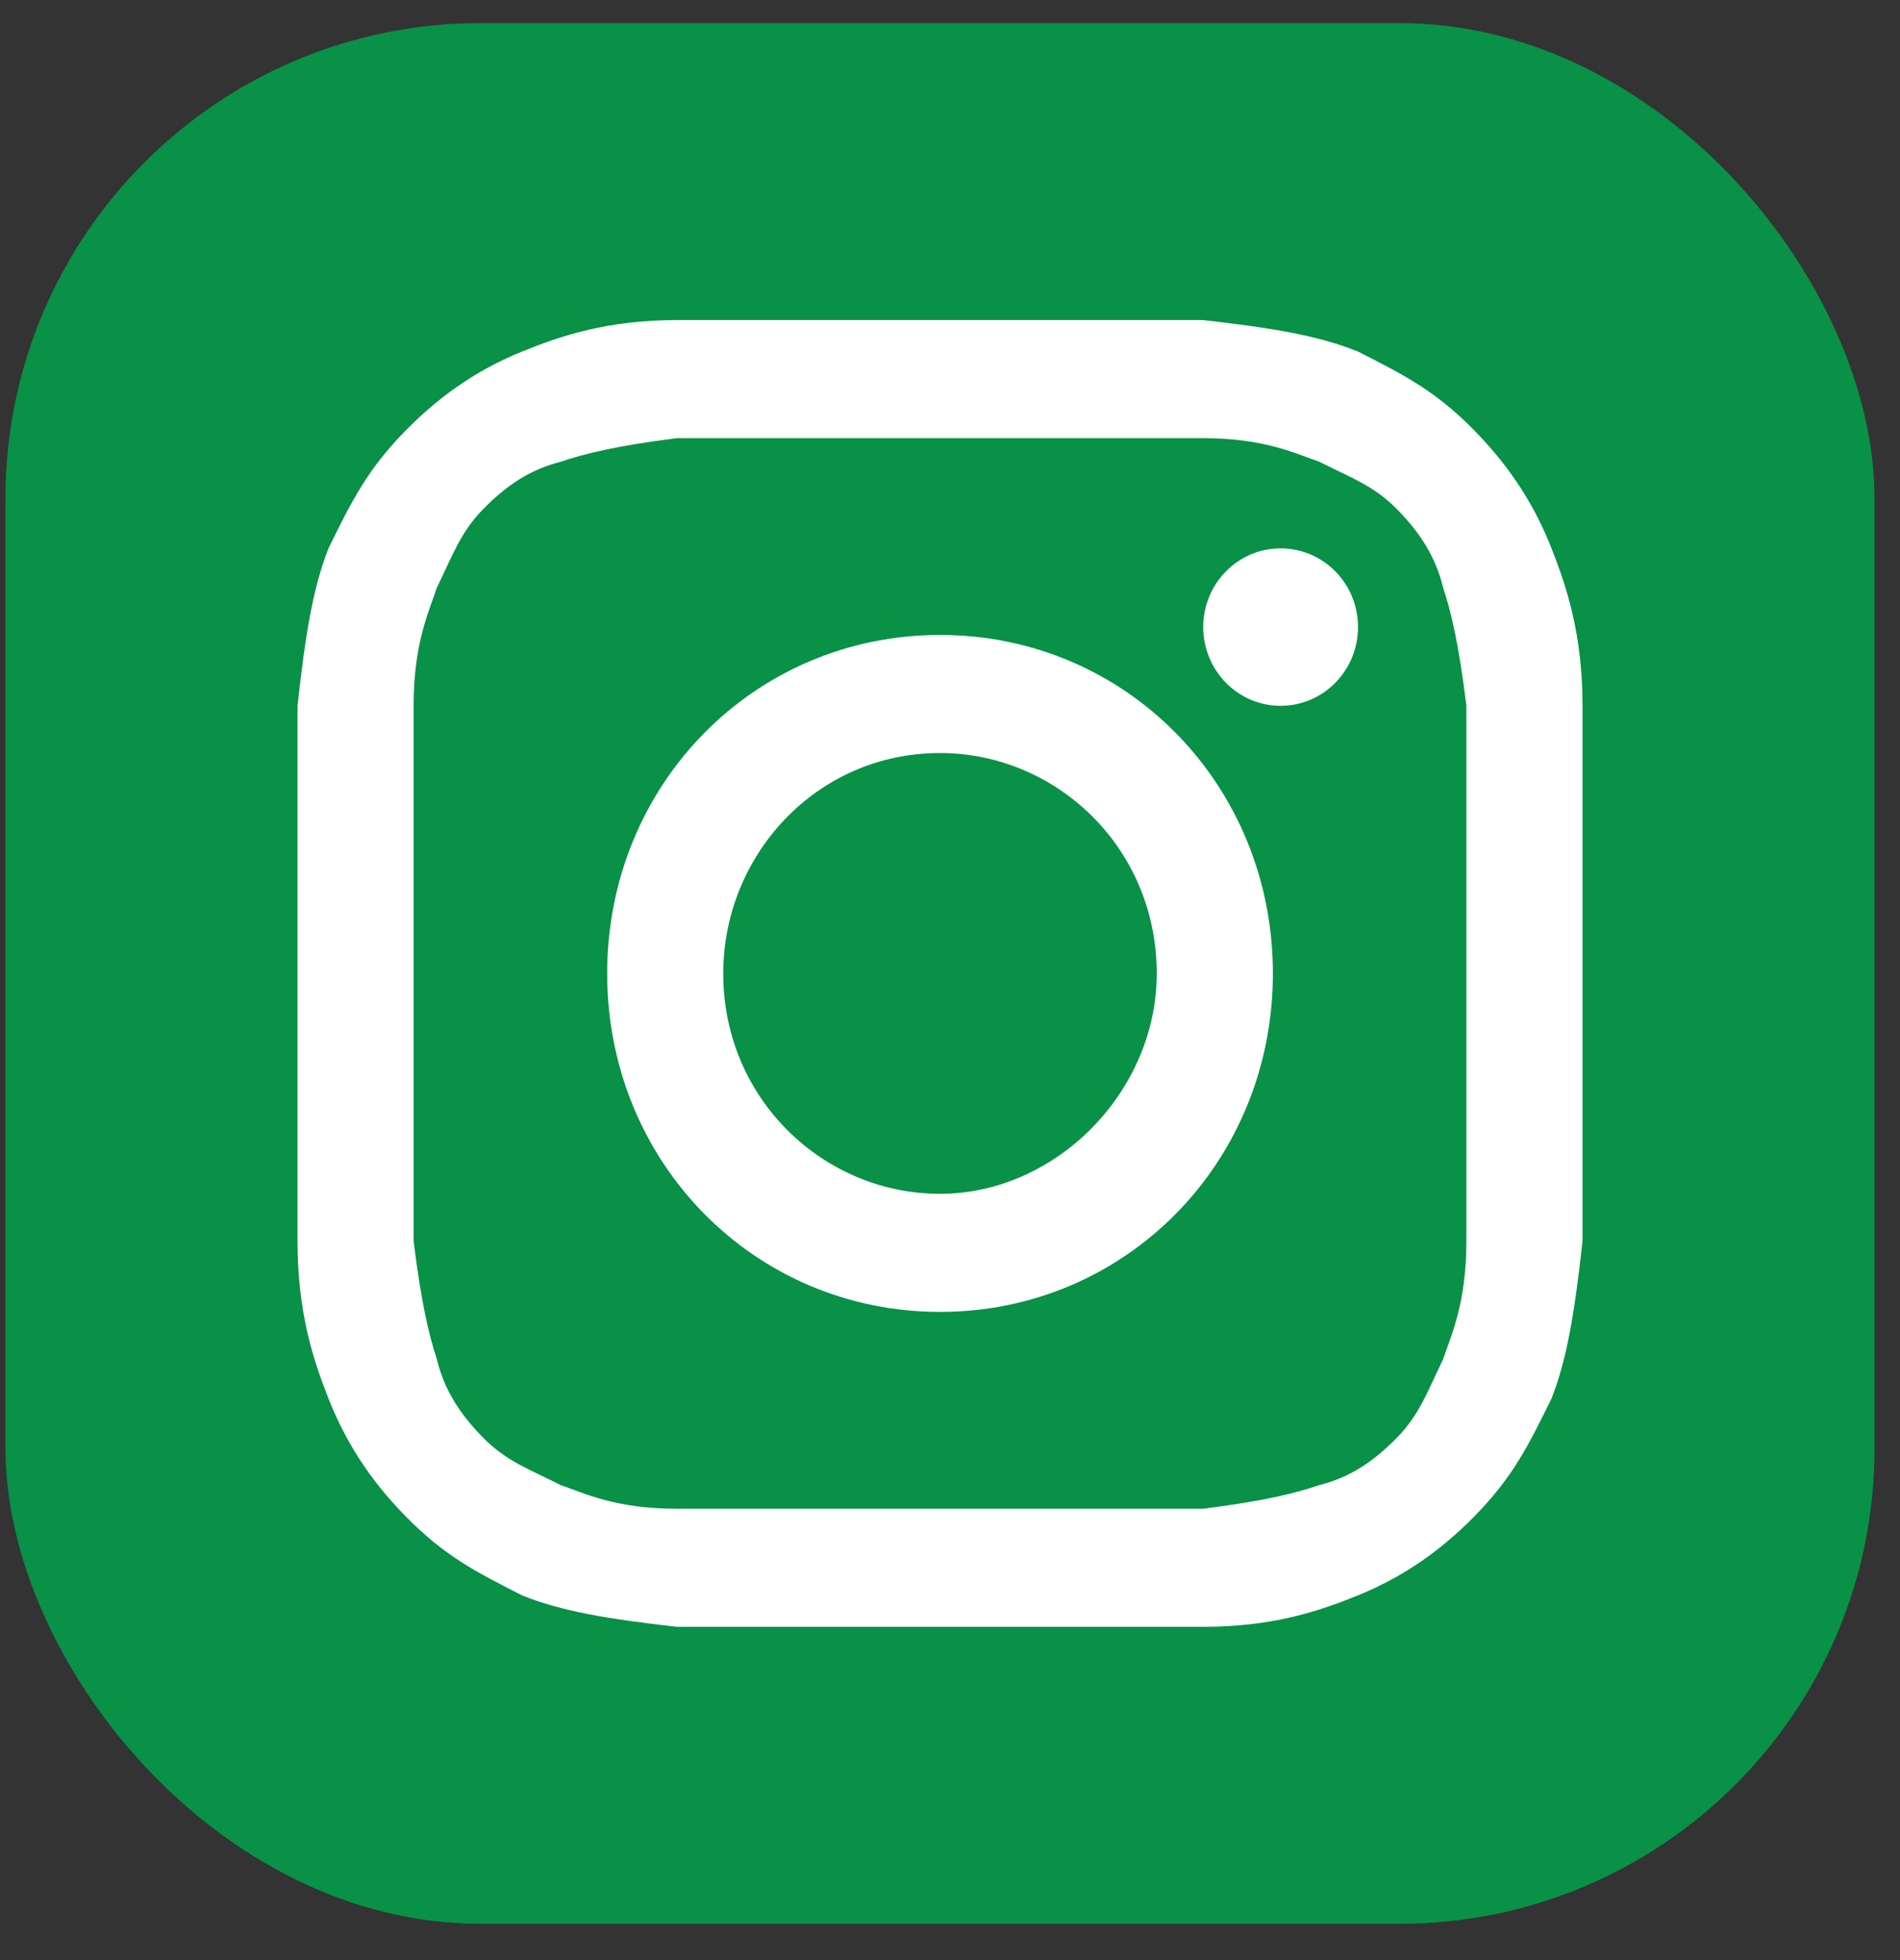 <svg width="32" height="33" viewBox="0 0 32 33" fill="none" xmlns="http://www.w3.org/2000/svg">
<rect x="0" y="0" width="32" height="33" fill="#333333" stroke="none"/>
<g clip-path="url(#clip0_555_7193)">
<path d="M31.571 0.389H0.092V32.389H31.571V0.389Z" fill="#089147"/>
<path d="M15.832 7.377C18.7 7.377 19.091 7.377 20.265 7.377C21.308 7.377 21.829 7.642 22.22 7.774C22.742 8.039 23.133 8.172 23.524 8.569C23.915 8.967 24.176 9.365 24.306 9.895C24.436 10.292 24.567 10.822 24.697 11.883C24.697 13.075 24.697 13.341 24.697 16.389C24.697 19.437 24.697 19.702 24.697 20.895C24.697 21.955 24.436 22.485 24.306 22.883C24.045 23.413 23.915 23.81 23.524 24.208C23.133 24.605 22.742 24.871 22.22 25.003C21.829 25.136 21.308 25.268 20.265 25.401C19.091 25.401 18.83 25.401 15.832 25.401C12.833 25.401 12.572 25.401 11.399 25.401C10.356 25.401 9.835 25.136 9.443 25.003C8.922 24.738 8.531 24.605 8.14 24.208C7.749 23.81 7.488 23.413 7.357 22.883C7.227 22.485 7.097 21.955 6.966 20.895C6.966 19.702 6.966 19.437 6.966 16.389C6.966 13.341 6.966 13.075 6.966 11.883C6.966 10.822 7.227 10.292 7.357 9.895C7.618 9.365 7.749 8.967 8.14 8.569C8.531 8.172 8.922 7.907 9.443 7.774C9.835 7.642 10.356 7.509 11.399 7.377C12.572 7.377 12.963 7.377 15.832 7.377ZM15.832 5.389C12.833 5.389 12.572 5.389 11.399 5.389C10.226 5.389 9.443 5.654 8.792 5.919C8.14 6.184 7.488 6.581 6.836 7.244C6.184 7.907 5.923 8.437 5.532 9.232C5.271 9.895 5.141 10.69 5.011 11.883C5.011 13.075 5.011 13.473 5.011 16.389C5.011 19.437 5.011 19.702 5.011 20.895C5.011 22.087 5.271 22.883 5.532 23.545C5.793 24.208 6.184 24.871 6.836 25.533C7.488 26.196 8.009 26.461 8.792 26.859C9.443 27.124 10.226 27.256 11.399 27.389C12.572 27.389 12.963 27.389 15.832 27.389C18.7 27.389 19.091 27.389 20.265 27.389C21.438 27.389 22.22 27.124 22.872 26.859C23.524 26.593 24.176 26.196 24.828 25.533C25.479 24.871 25.74 24.34 26.131 23.545C26.392 22.883 26.522 22.087 26.653 20.895C26.653 19.702 26.653 19.304 26.653 16.389C26.653 13.473 26.653 13.075 26.653 11.883C26.653 10.69 26.392 9.895 26.131 9.232C25.87 8.569 25.479 7.907 24.828 7.244C24.176 6.581 23.654 6.316 22.872 5.919C22.22 5.654 21.438 5.521 20.265 5.389C19.091 5.389 18.83 5.389 15.832 5.389Z" fill="white"/>
<path d="M15.832 10.69C12.703 10.69 10.226 13.208 10.226 16.389C10.226 19.569 12.703 22.087 15.832 22.087C18.961 22.087 21.438 19.569 21.438 16.389C21.438 13.208 18.961 10.69 15.832 10.69ZM15.832 20.099C13.876 20.099 12.181 18.509 12.181 16.389C12.181 14.401 13.746 12.678 15.832 12.678C17.787 12.678 19.482 14.268 19.482 16.389C19.482 18.377 17.787 20.099 15.832 20.099Z" fill="white"/>
<path d="M21.568 11.883C22.288 11.883 22.872 11.289 22.872 10.557C22.872 9.825 22.288 9.232 21.568 9.232C20.848 9.232 20.265 9.825 20.265 10.557C20.265 11.289 20.848 11.883 21.568 11.883Z" fill="white"/>
</g>
<defs>
<clipPath id="clip0_555_7193">
<rect x="0.092" y="0.389" width="31.479" height="32" rx="8" fill="white"/>
</clipPath>
</defs>
</svg>
